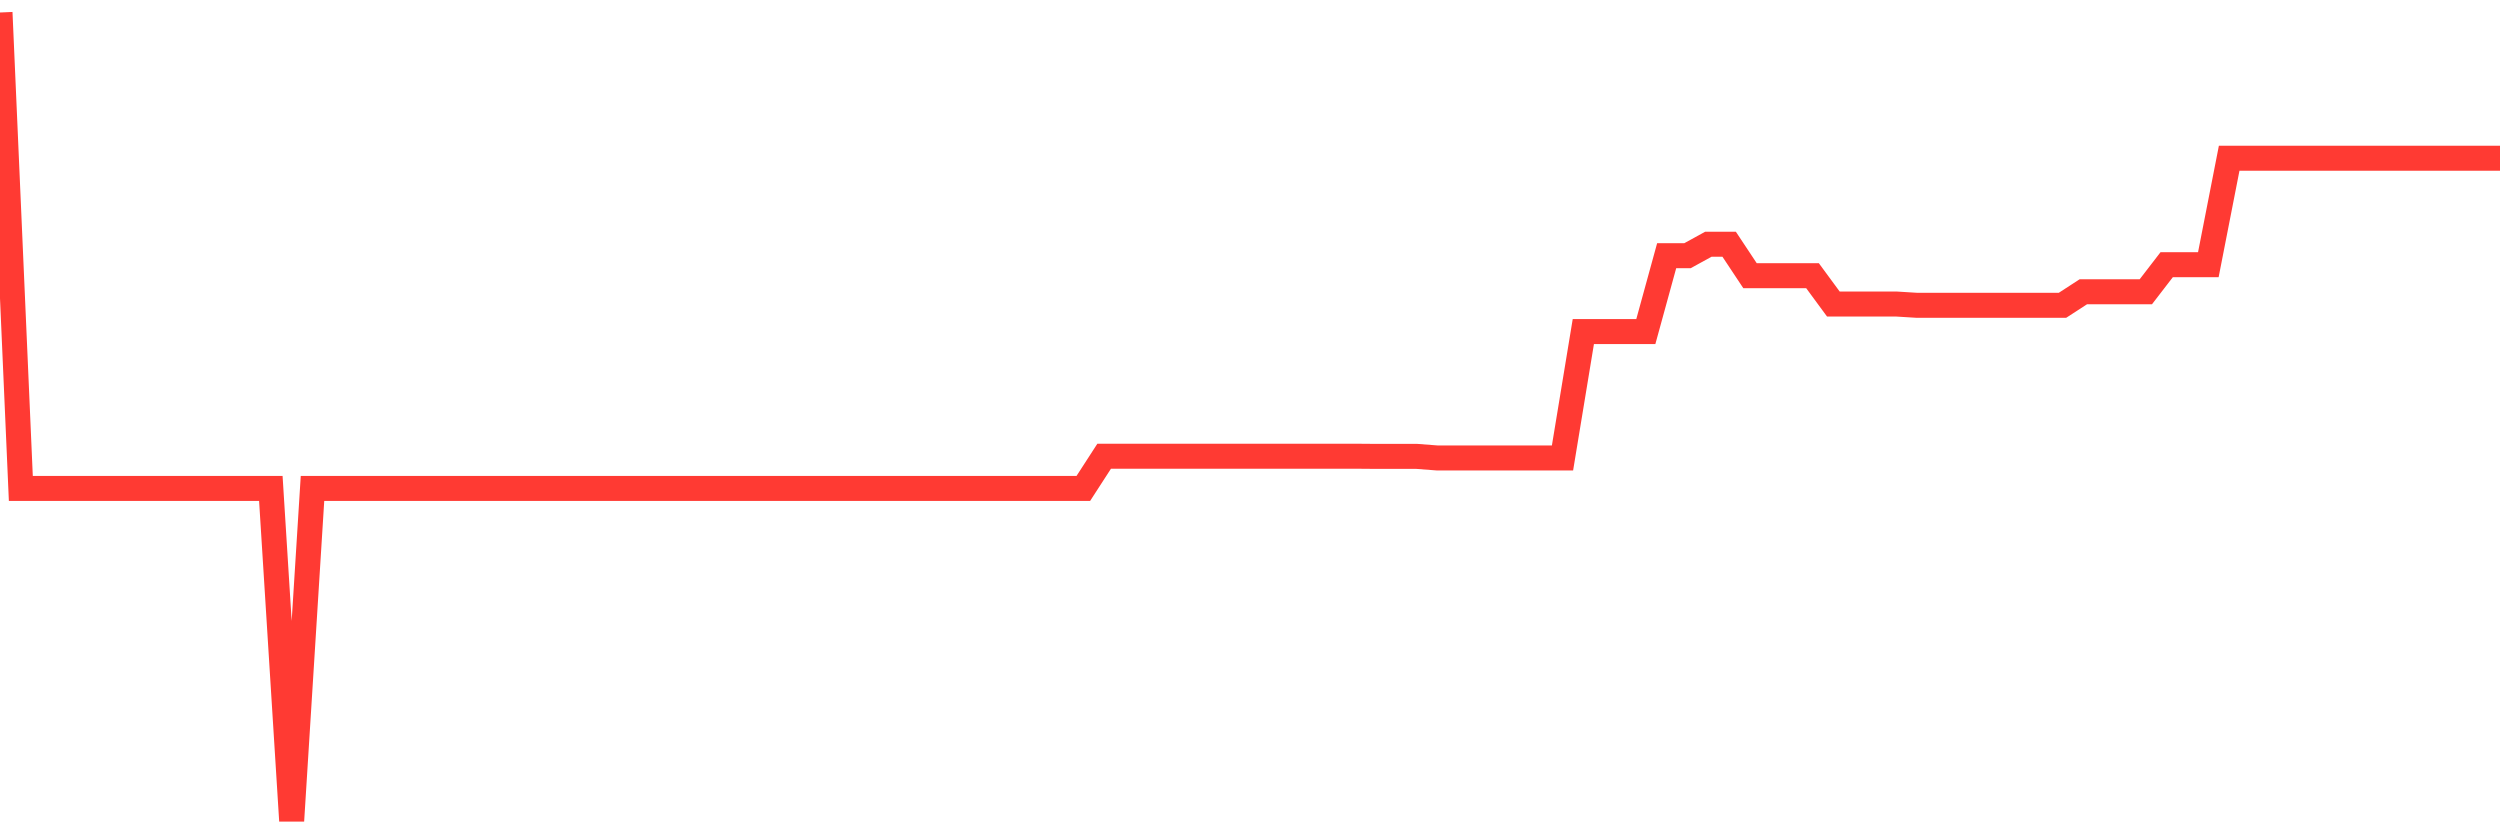 <svg
  xmlns="http://www.w3.org/2000/svg"
  xmlns:xlink="http://www.w3.org/1999/xlink"
  width="120"
  height="40"
  viewBox="0 0 120 40"
  preserveAspectRatio="none"
>
  <polyline
    points="0,0.6 1,23.444 2,23.444 3,23.444 4,23.444 5,23.444 6,23.444 7,23.444 8,23.444 9,23.444 10,23.444 11,23.444 12,23.444 13,23.444 14,39.4 15,23.444 16,23.444 17,23.444 18,23.444 19,23.444 20,23.444 21,23.444 22,23.444 23,23.444 24,23.444 25,23.444 26,23.444 27,23.444 28,23.444 29,23.444 30,23.444 31,23.444 32,23.444 33,23.444 34,23.444 35,23.444 36,23.444 37,23.444 38,23.444 39,23.444 40,23.444 41,23.444 42,23.444 43,23.444 44,23.444 45,23.444 46,23.444 47,23.444 48,23.444 49,23.444 50,23.444 51,23.444 52,23.444 53,21.898 54,21.898 55,21.898 56,21.898 57,21.898 58,21.898 59,21.898 60,21.898 61,21.898 62,21.898 63,21.898 64,21.898 65,21.898 66,21.906 67,21.906 68,21.906 69,21.983 70,21.983 71,21.983 72,21.983 73,21.983 74,21.983 75,21.983 76,15.914 77,15.914 78,15.914 79,15.914 80,12.273 81,12.273 82,11.724 83,11.724 84,13.232 85,13.232 86,13.232 87,13.232 88,14.592 89,14.592 90,14.592 91,14.592 92,14.654 93,14.654 94,14.654 95,14.654 96,14.654 97,14.654 98,14.654 99,14.654 100,14.005 101,14.005 102,14.005 103,14.005 104,12.706 105,12.706 106,12.706 107,7.596 108,7.596 109,7.596 110,7.596 111,7.596 112,7.596 113,7.596 114,7.596 115,7.596 116,7.596 117,7.596 118,7.596 119,7.596 120,7.596"
    fill="none"
    stroke="#ff3a33"
    stroke-width="1.2"
  >
  </polyline>
</svg>